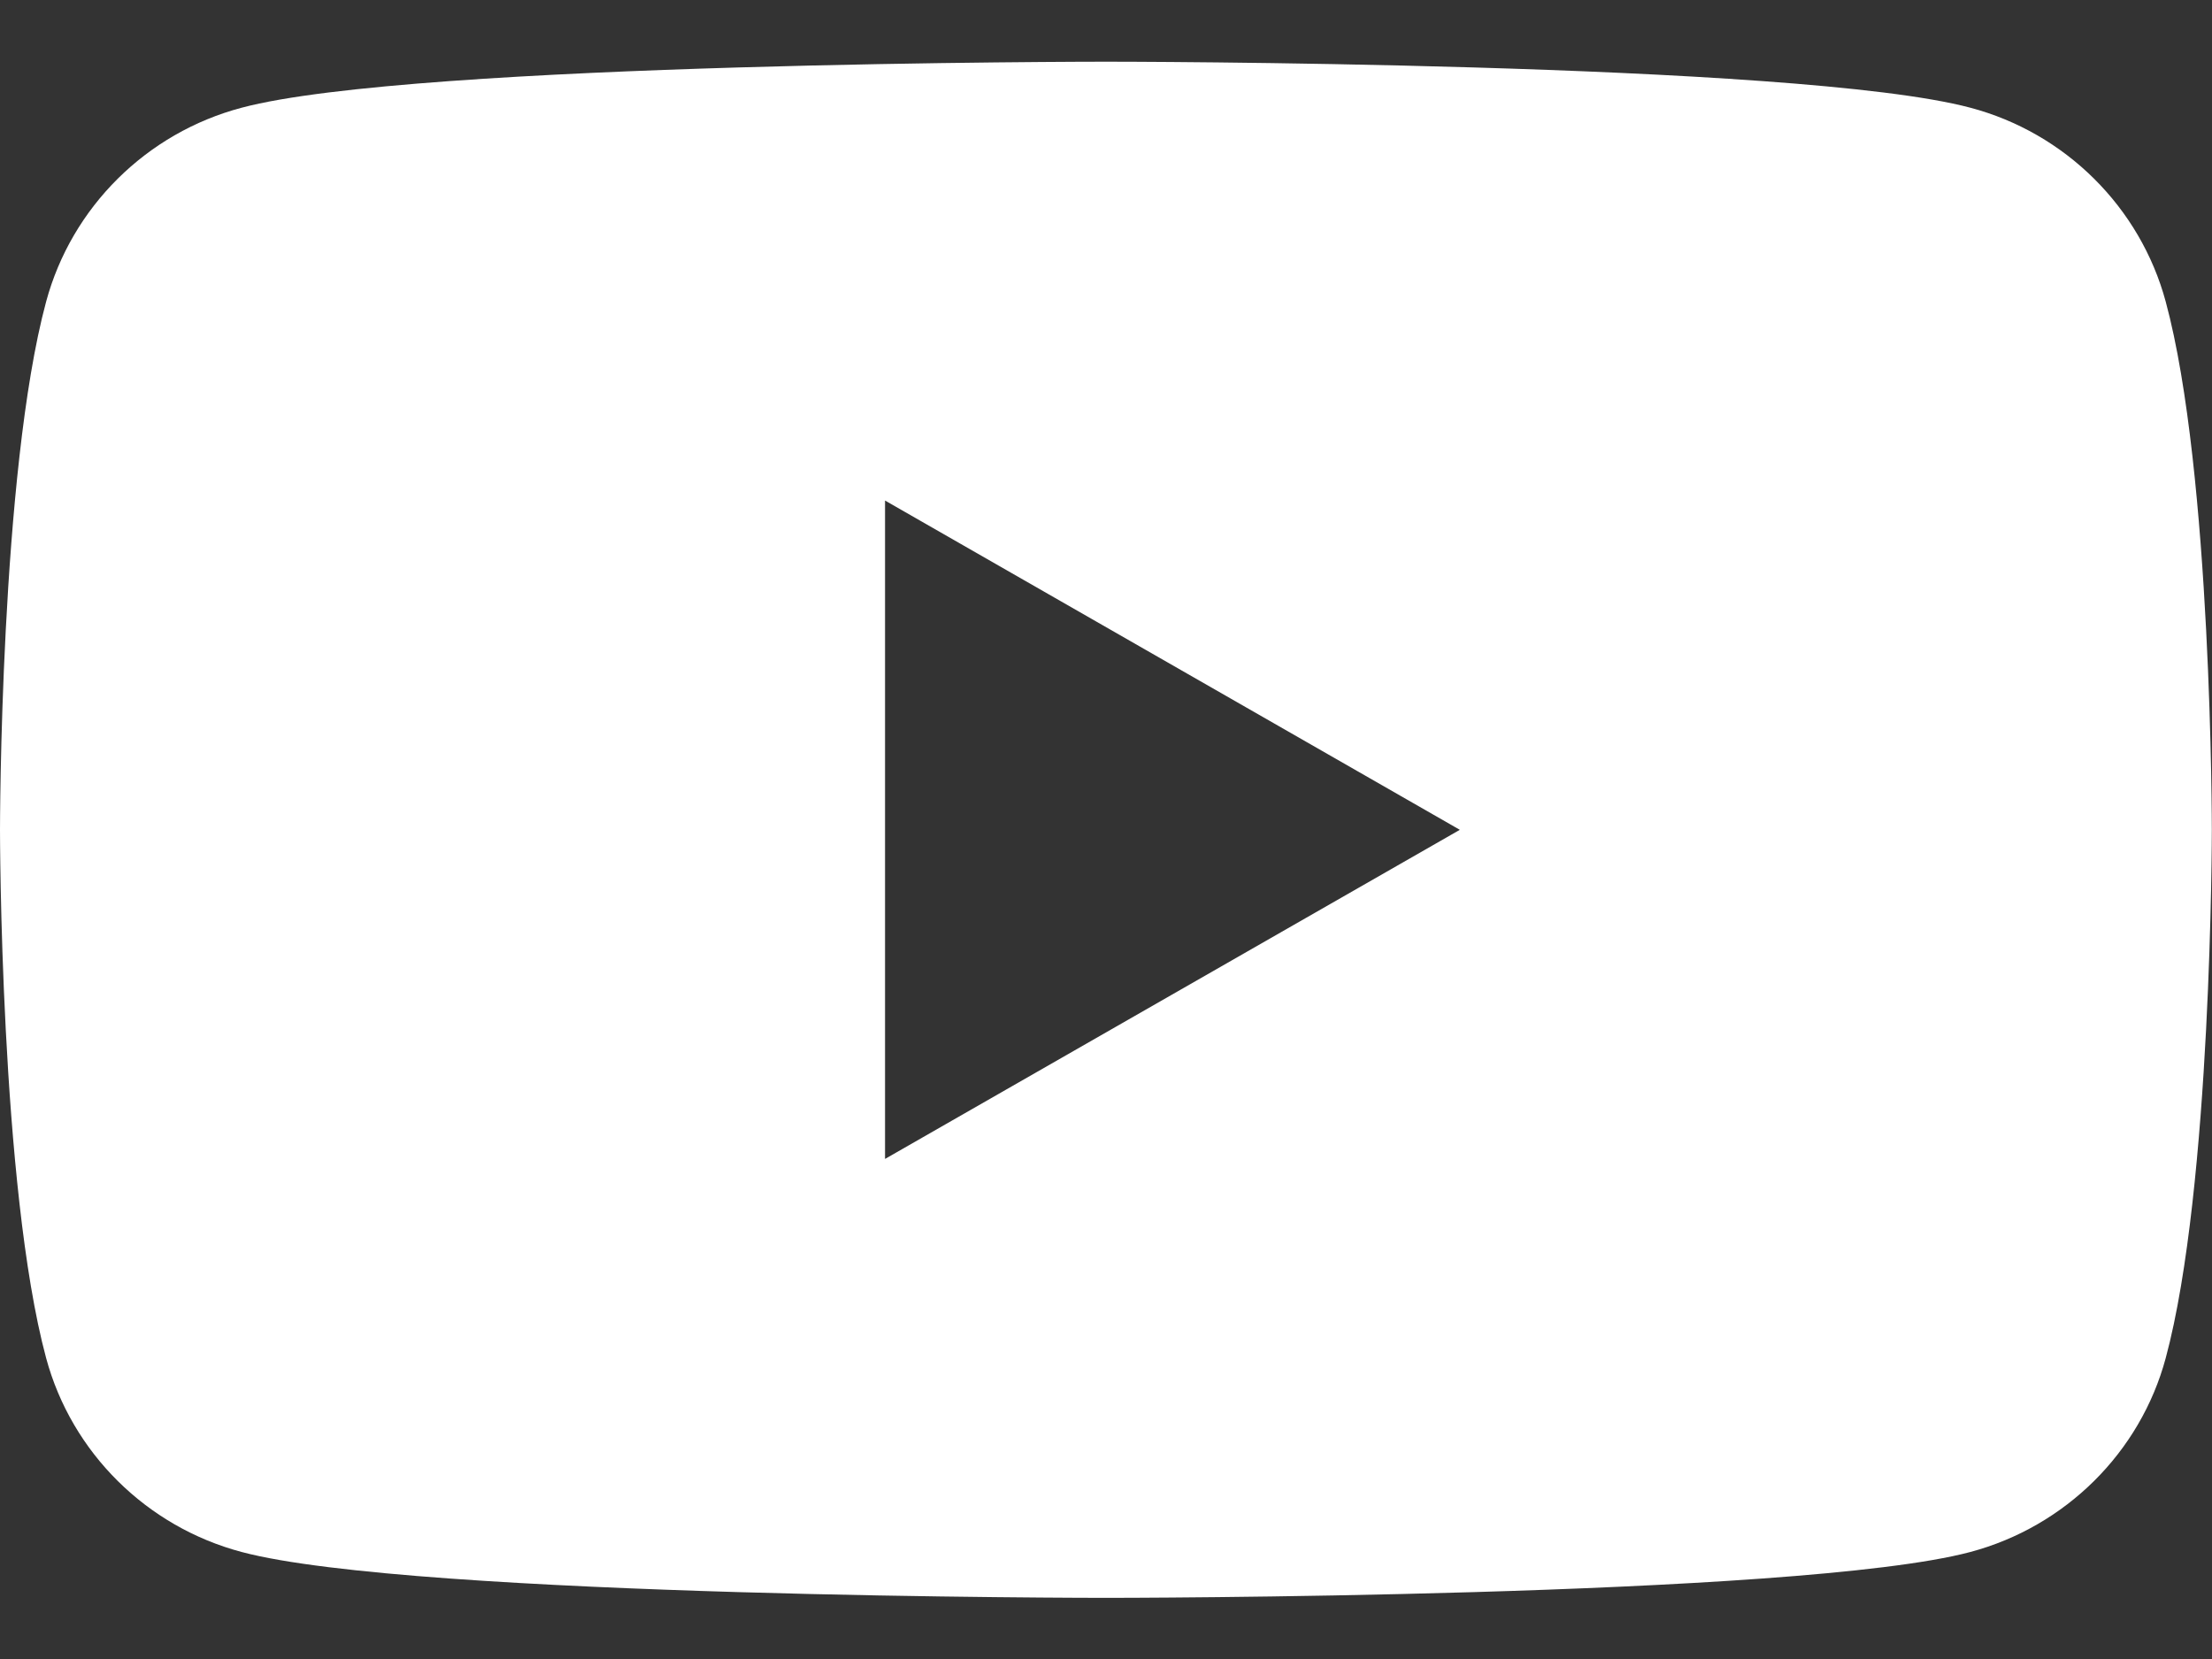 <svg width="28" height="21" viewBox="0 0 28 21" fill="none" xmlns="http://www.w3.org/2000/svg">
<rect x="0" y="0" width="28" height="21" fill="#333333" stroke="none"/>
<g clip-path="url(#clip0_3748_15295)">
<path fill-rule="evenodd" clip-rule="evenodd" d="M24.939 1.363C26.143 1.681 27.091 2.623 27.414 3.818C28 5.983 27.998 10.504 27.998 10.504C27.998 10.504 27.998 15.024 27.414 17.191C27.093 18.385 26.143 19.326 24.939 19.646C22.755 20.226 14 20.226 14 20.226C14 20.226 5.245 20.226 3.061 19.646C1.855 19.327 0.907 18.387 0.584 17.191C0 15.024 0 10.504 0 10.504C0 10.504 0 5.983 0.584 3.818C0.907 2.622 1.855 1.681 3.061 1.363C5.244 0.781 14 0.781 14 0.781C14 0.781 22.755 0.781 24.939 1.363ZM18.479 10.504L11.203 14.67V6.336L18.479 10.504Z" fill="white"/>
</g>
<defs>
<clipPath id="clip0_3748_15295">
<rect width="28" height="19.444" fill="white" transform="translate(0 0.781)"/>
</clipPath>
</defs>
</svg>
